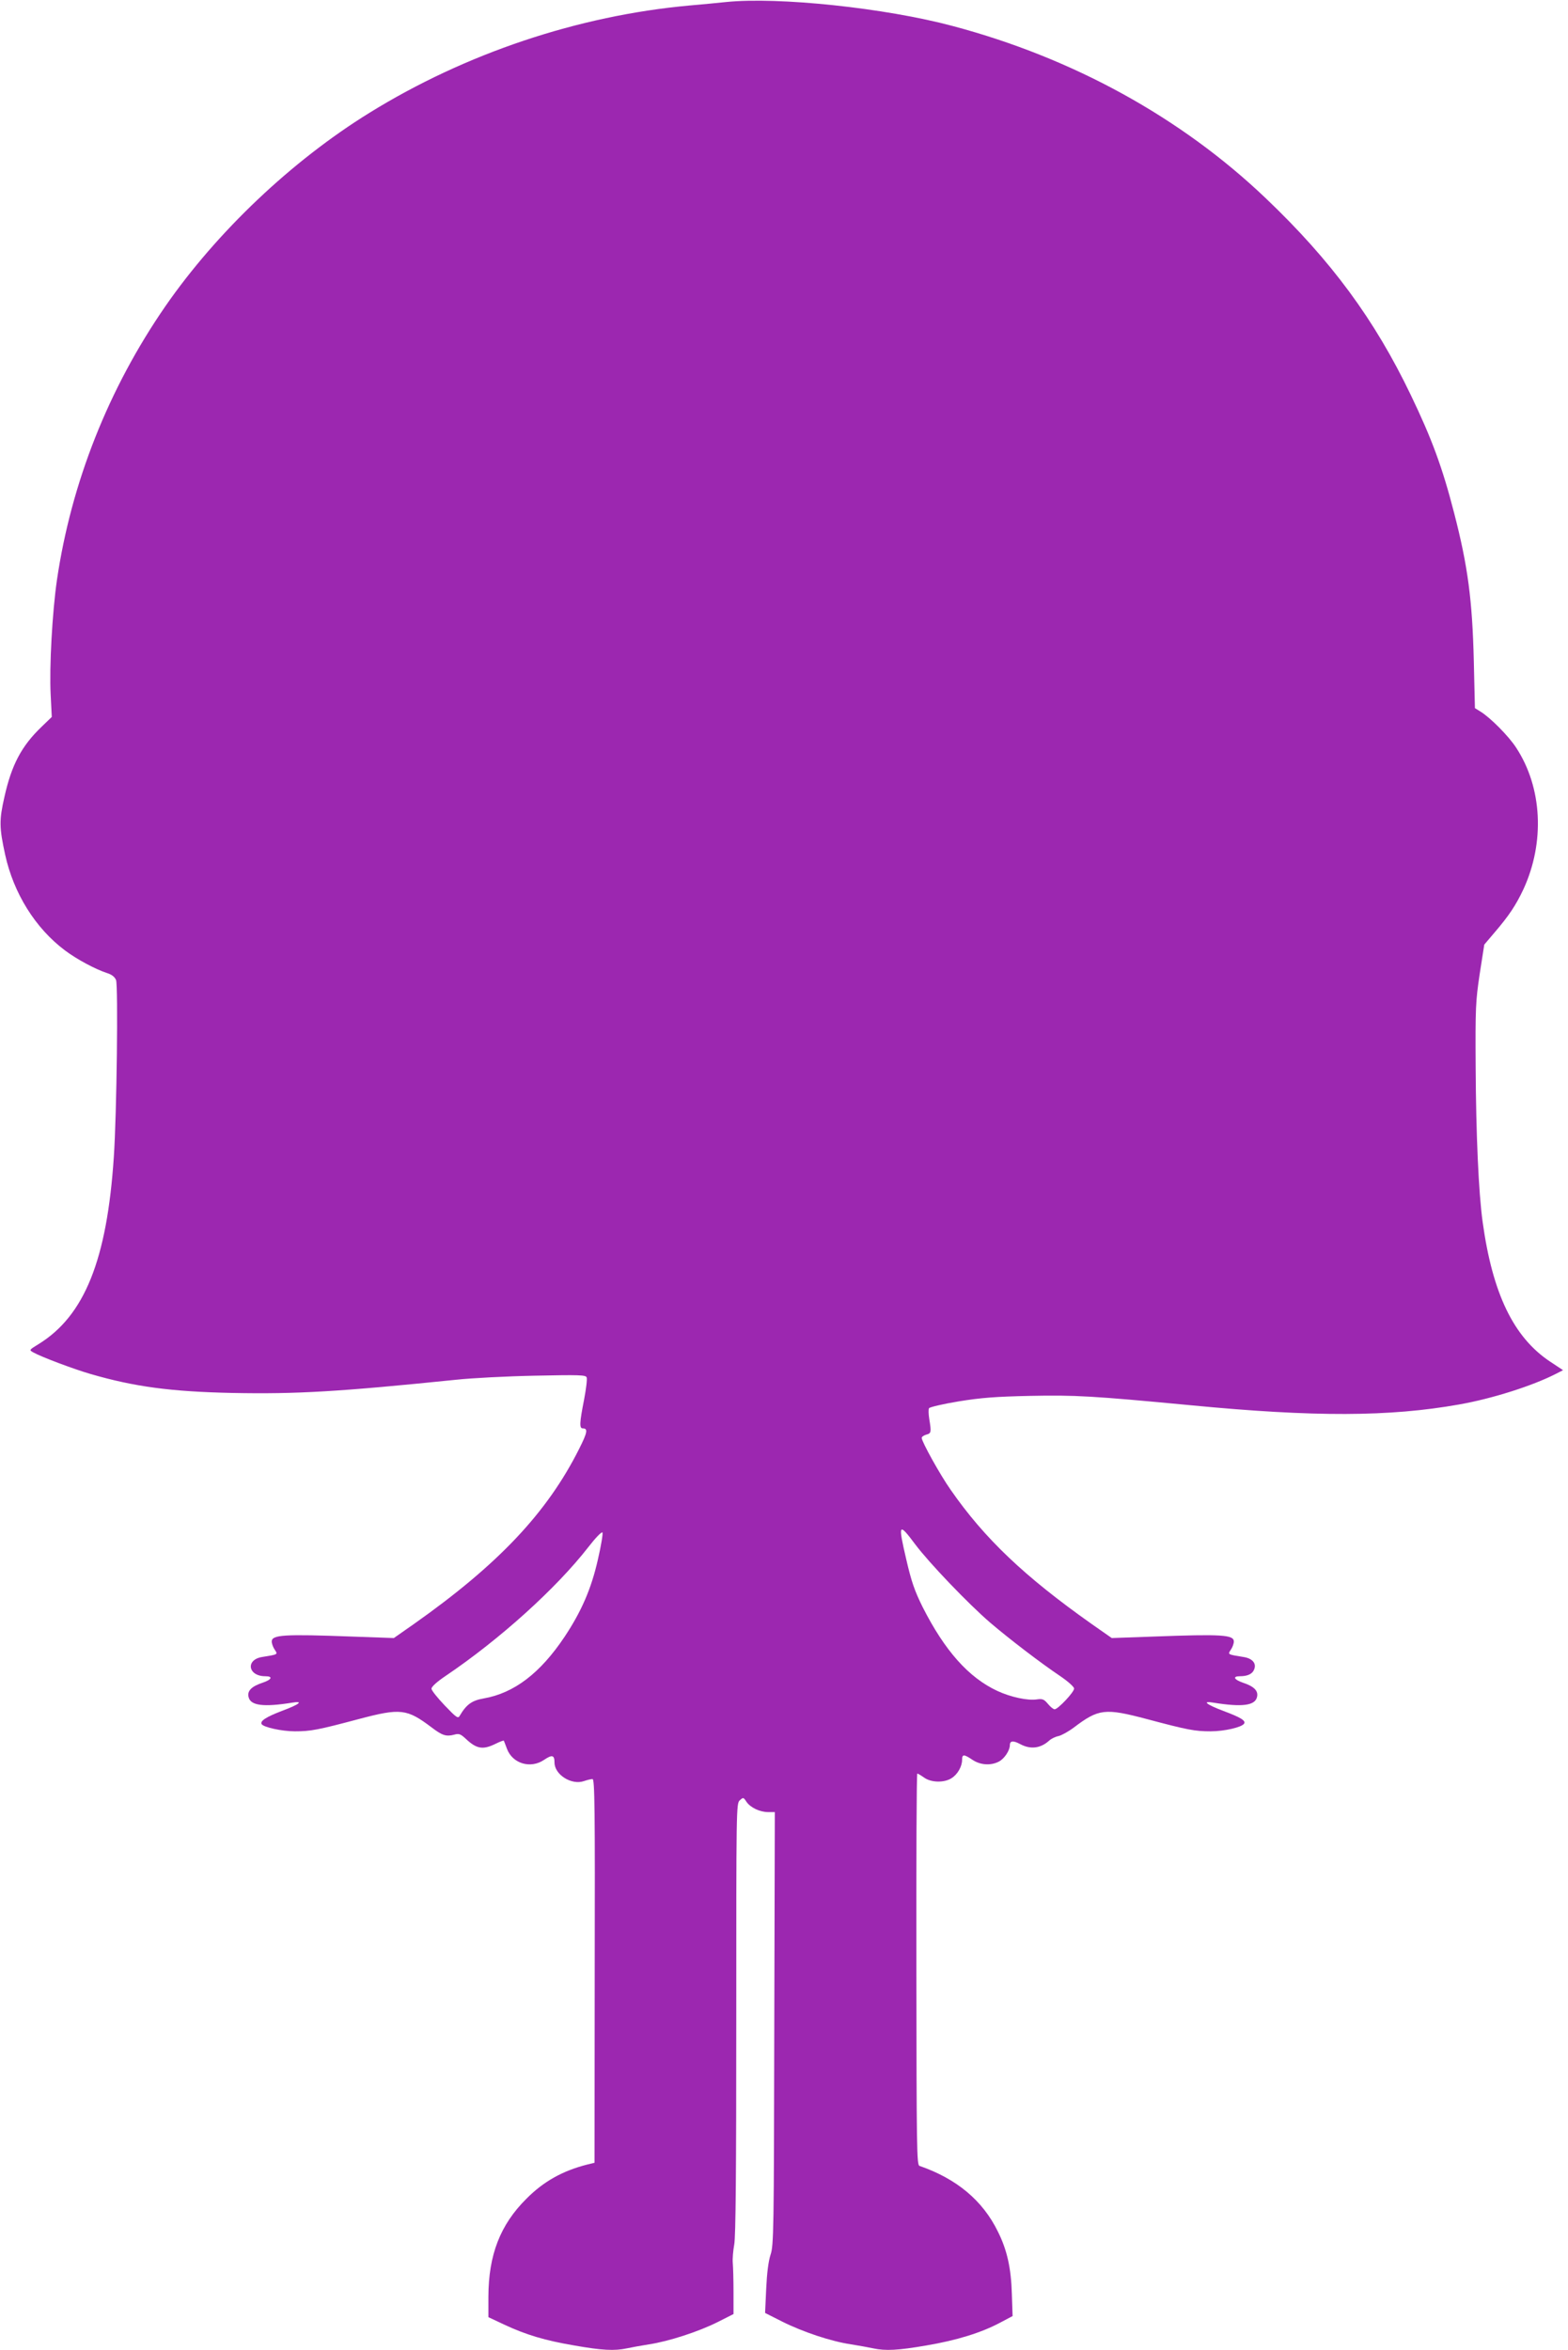 <?xml version="1.0" standalone="no"?>
<!DOCTYPE svg PUBLIC "-//W3C//DTD SVG 20010904//EN"
 "http://www.w3.org/TR/2001/REC-SVG-20010904/DTD/svg10.dtd">
<svg version="1.0" xmlns="http://www.w3.org/2000/svg"
 width="854pt" height="1280pt" viewBox="0 0 854 1280"
 preserveAspectRatio="xMidYMid meet">
<g transform="translate(0,1280) scale(0.1,-0.1)"
fill="#9c27b0" stroke="none">
<path d="M3955 12789 c-44 -5 -134 -13 -200 -19 -606 -55 -1220 -261 -1742
-584 -424 -262 -832 -649 -1113 -1055 -309 -448 -512 -960 -590 -1491 -25
-173 -42 -471 -34 -625 l6 -120 -57 -55 c-108 -104 -162 -206 -201 -381 -29
-127 -28 -167 4 -314 46 -210 164 -400 325 -521 65 -49 166 -103 230 -124 26
-8 42 -21 49 -38 12 -32 4 -726 -12 -962 -37 -562 -160 -867 -410 -1021 -52
-32 -52 -32 -29 -45 44 -25 223 -92 313 -118 238 -69 436 -96 771 -103 351 -7
584 7 1220 72 83 9 275 19 427 22 243 5 278 4 283 -9 4 -9 -3 -64 -14 -122
-25 -127 -26 -156 -7 -156 29 0 26 -21 -20 -112 -174 -347 -440 -629 -899
-953 l-110 -77 -225 8 c-374 14 -440 10 -440 -27 0 -11 7 -31 16 -44 18 -27
19 -26 -67 -40 -93 -14 -79 -105 16 -105 43 0 36 -18 -14 -35 -61 -20 -86 -45
-77 -79 11 -46 81 -55 237 -30 65 11 41 -9 -56 -45 -86 -33 -120 -55 -110 -72
11 -17 110 -39 181 -39 86 0 124 7 349 67 227 60 261 56 396 -46 58 -44 79
-51 124 -39 24 7 34 3 60 -21 60 -57 94 -63 162 -30 24 12 45 20 47 18 1 -2 9
-22 17 -44 30 -81 129 -111 203 -60 43 29 56 26 56 -15 0 -66 93 -125 161
-101 17 6 38 11 46 11 12 0 14 -157 12 -1045 l-1 -1045 -41 -10 c-133 -34
-237 -92 -330 -186 -143 -142 -206 -306 -207 -532 l0 -113 83 -39 c121 -57
225 -88 384 -115 153 -27 220 -30 286 -16 23 5 78 15 122 22 106 16 270 69
375 122 l85 43 0 119 c0 66 -2 138 -4 160 -2 22 2 67 8 100 8 43 11 391 11
1231 0 1145 0 1171 19 1188 19 17 20 17 36 -7 21 -32 73 -57 119 -57 l36 0 -3
-1177 c-2 -1102 -3 -1182 -20 -1233 -12 -36 -20 -101 -24 -187 l-6 -131 93
-47 c114 -57 267 -108 375 -124 44 -7 99 -17 122 -22 66 -14 133 -11 289 16
165 28 297 69 399 123 l70 37 -4 120 c-4 141 -26 240 -76 340 -83 170 -225
288 -427 358 -15 5 -16 90 -17 1071 -1 586 1 1066 5 1066 3 0 20 -10 37 -22
39 -28 110 -29 150 -3 33 21 57 64 57 100 0 31 10 31 56 0 43 -29 100 -33 144
-10 30 15 60 61 60 89 0 25 18 27 57 6 56 -30 111 -23 158 20 11 10 34 21 50
24 17 4 55 25 84 47 135 102 169 106 396 46 225 -60 263 -67 349 -67 74 0 170
22 182 42 10 16 -19 34 -113 69 -95 36 -118 56 -54 45 156 -25 226 -16 237 30
9 34 -16 59 -77 79 -49 17 -57 35 -16 35 43 0 69 13 78 38 13 33 -11 60 -60
67 -86 14 -85 13 -67 40 9 13 16 33 16 44 0 37 -66 41 -440 27 l-225 -8 -110
77 c-365 258 -583 465 -767 730 -58 82 -158 263 -158 283 0 6 11 14 25 18 27
7 28 13 16 86 -4 26 -5 52 -1 58 4 6 76 23 161 37 123 20 202 26 389 30 245 5
338 0 875 -51 676 -65 1083 -63 1461 4 182 32 401 102 528 167 l39 20 -71 47
c-198 132 -313 369 -367 761 -22 160 -36 474 -38 845 -2 320 0 357 22 505 l25
160 56 66 c78 91 116 148 157 235 118 256 103 554 -39 771 -41 64 -144 167
-196 198 l-29 18 -6 256 c-8 331 -32 516 -107 806 -64 249 -122 406 -236 643
-197 411 -434 733 -790 1072 -461 440 -1050 764 -1704 938 -369 99 -952 160
-1235 131z m1030 -8401 c75 -100 288 -323 409 -427 107 -91 273 -218 380 -290
44 -30 76 -59 76 -68 0 -20 -88 -113 -106 -113 -7 0 -23 13 -37 30 -21 25 -30
28 -59 24 -49 -8 -143 12 -216 46 -157 73 -287 220 -407 457 -44 89 -61 138
-89 259 -46 197 -42 204 49 82z m-1729 -84 c-36 -159 -90 -282 -181 -419 -133
-199 -275 -307 -441 -336 -64 -11 -94 -33 -130 -94 -9 -17 -18 -11 -82 56 -39
41 -72 82 -72 91 0 11 30 38 76 69 295 199 604 478 778 702 38 49 72 85 77 80
4 -4 -7 -72 -25 -149z"/>
</g>
</svg>
